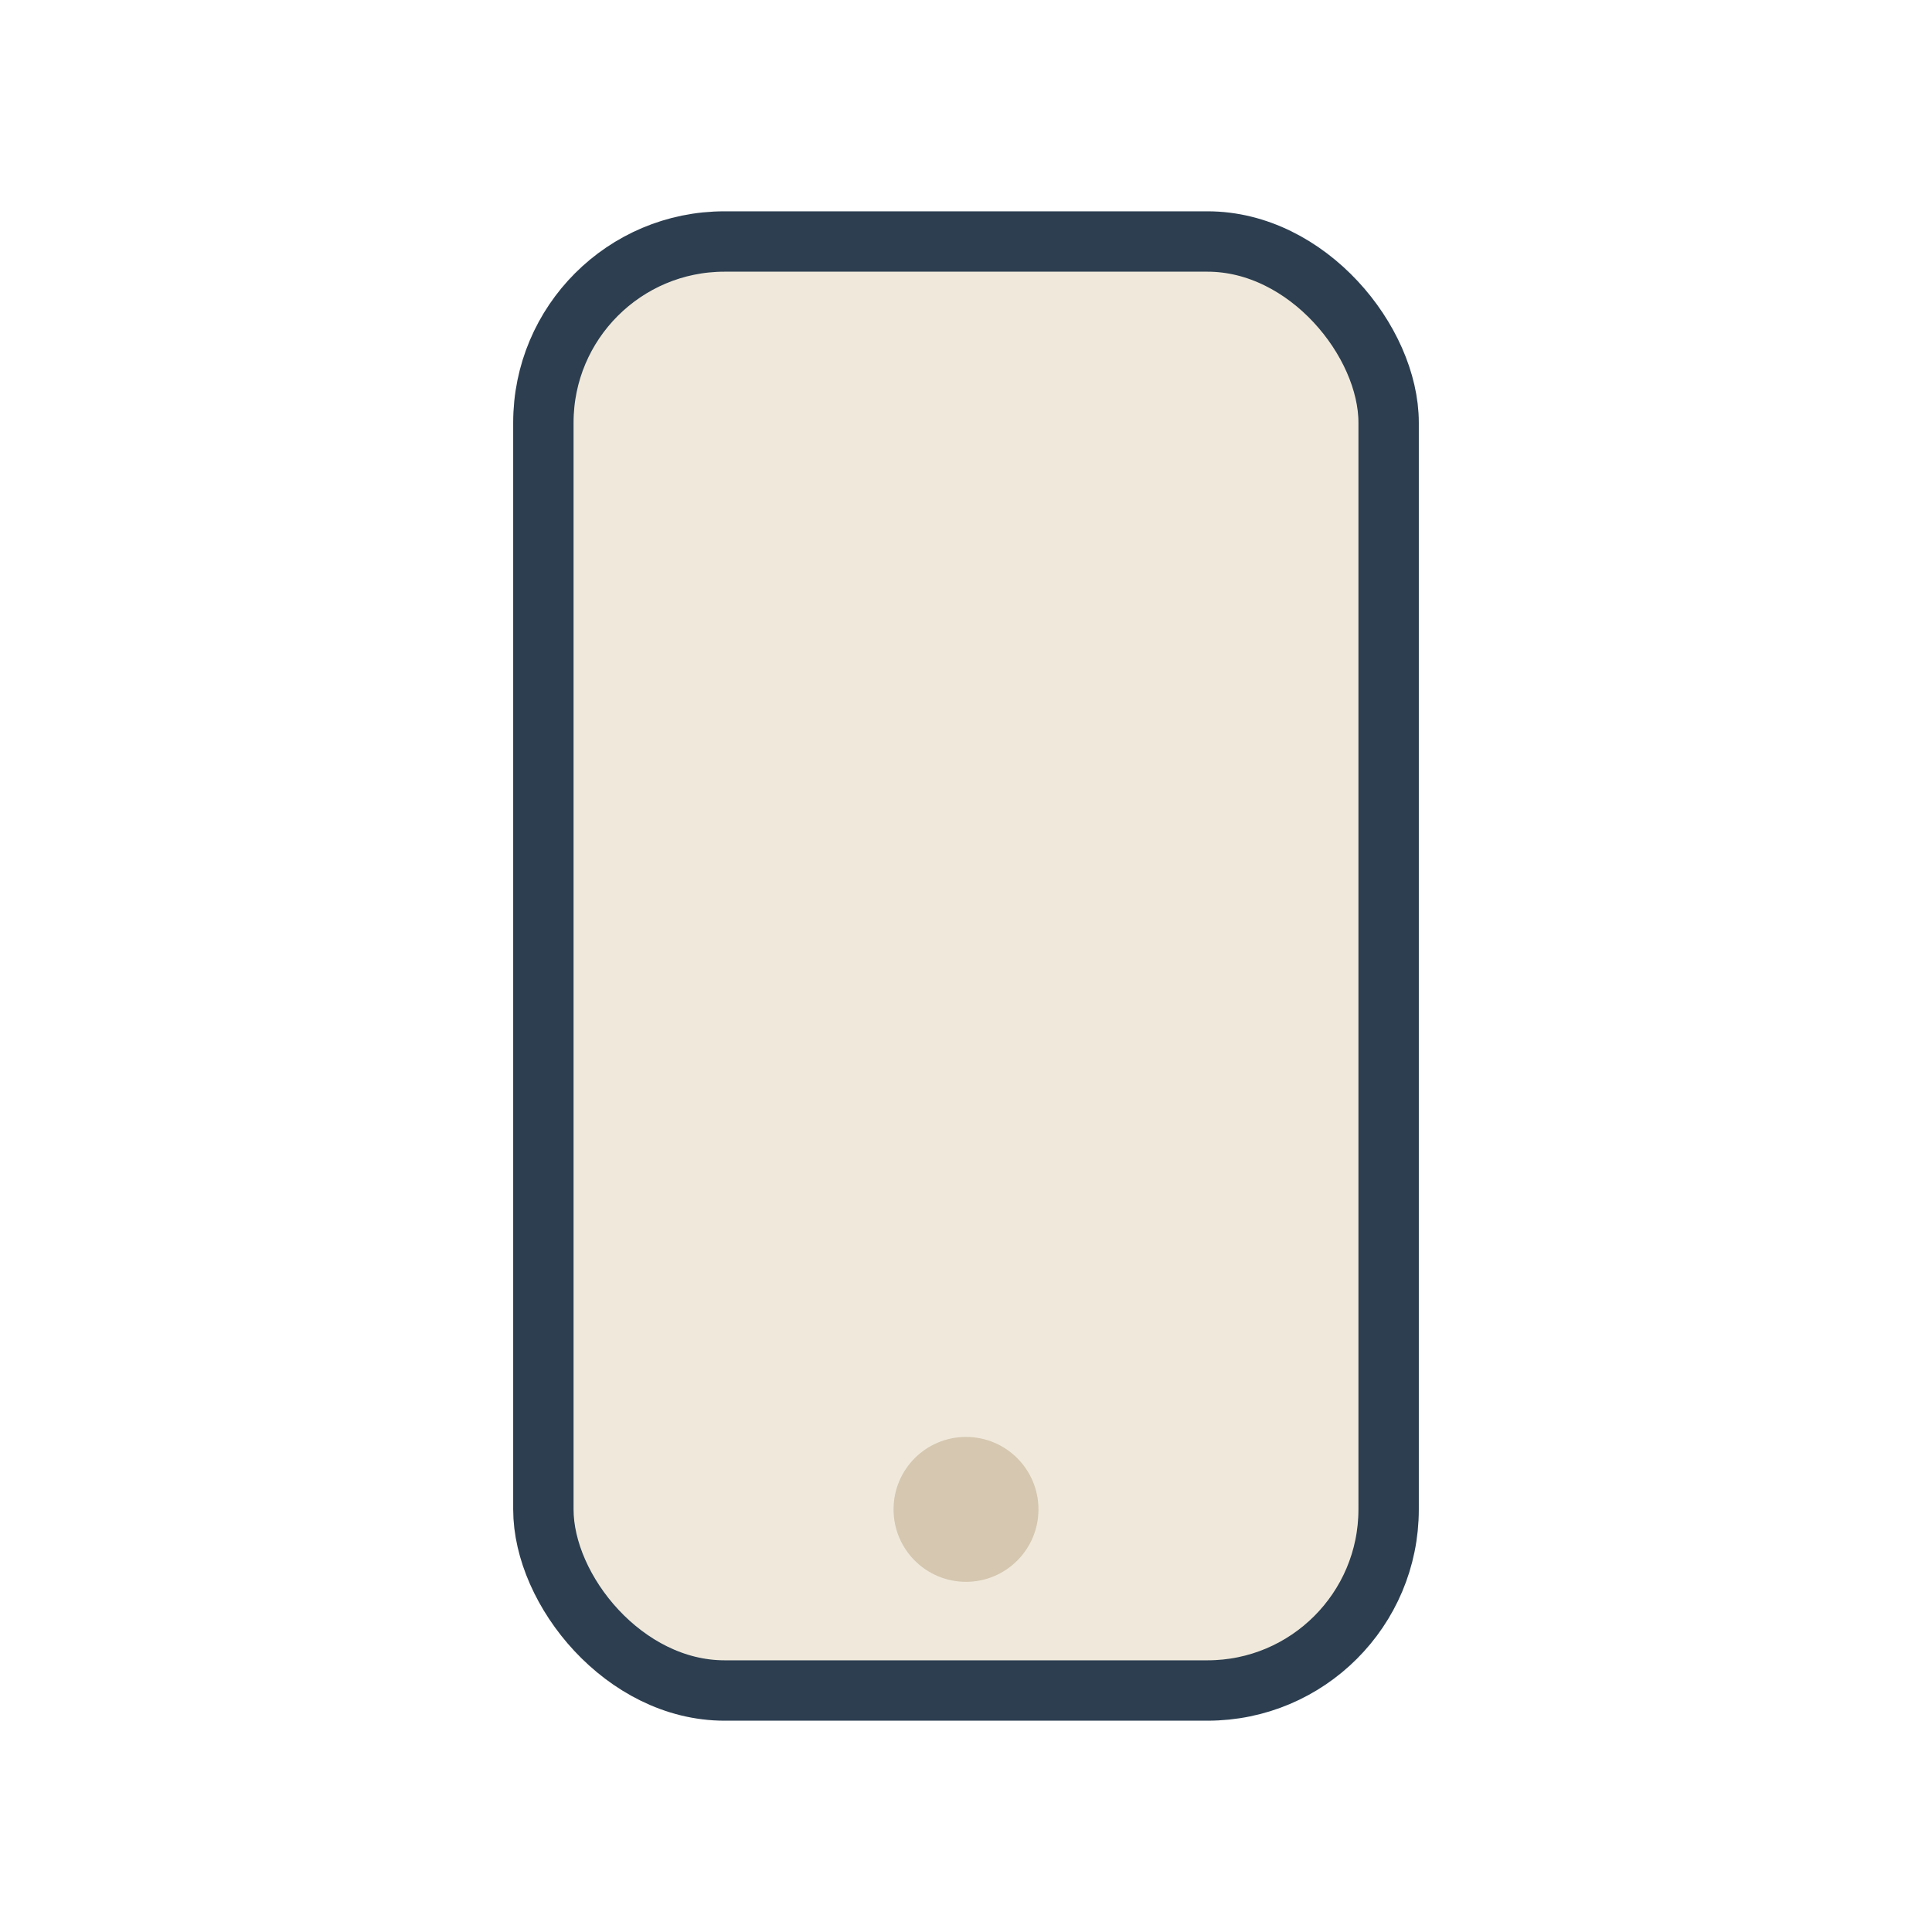 <?xml version="1.0" encoding="UTF-8"?>
<svg xmlns="http://www.w3.org/2000/svg" width="32" height="32" viewBox="0 0 32 32"><rect x="9" y="4" width="14" height="24" rx="3" fill="#F0E9DB" stroke="#2C3E50" stroke-width="1"/><circle cx="16" cy="25" r="1.2" fill="#D5C7B0"/></svg>